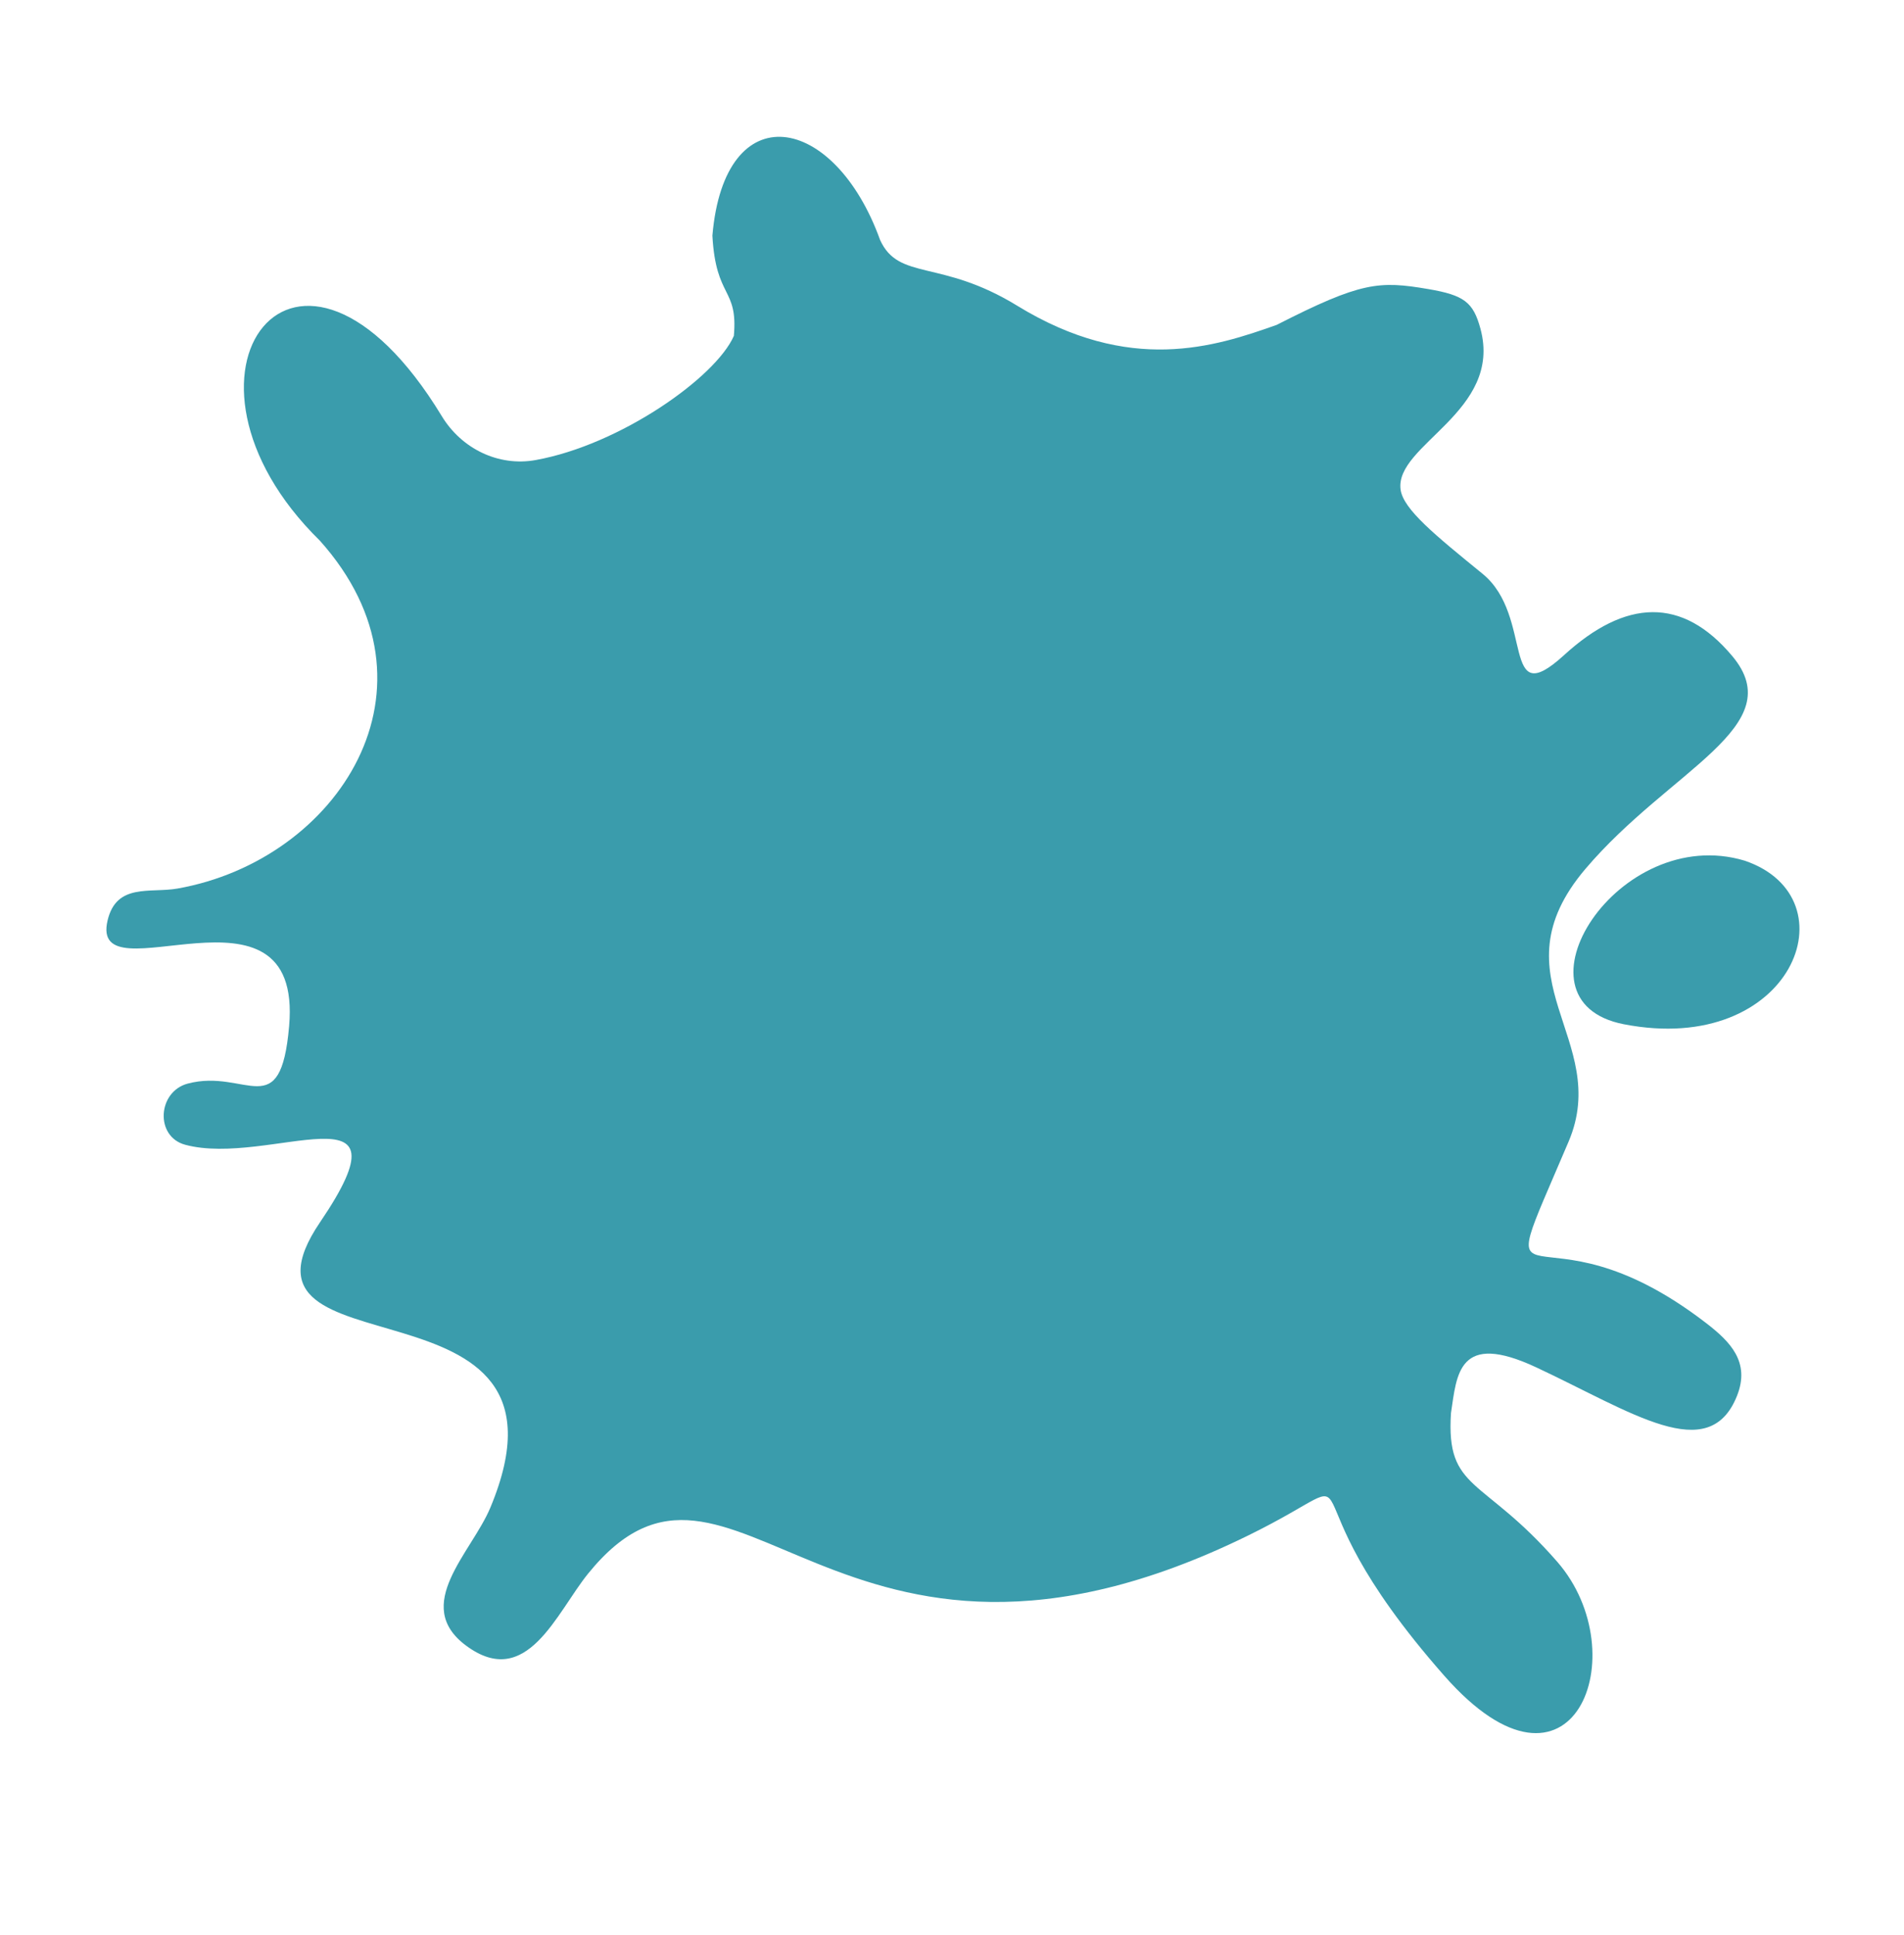 <svg xmlns="http://www.w3.org/2000/svg" width="1000.002" height="1016.054" viewBox="0 0 1000.002 1016.054">
  <g id="Gruppe_145" data-name="Gruppe 145" transform="translate(-368.587 -351.345) rotate(-9)">
    <g id="Gruppe_144" data-name="Gruppe 144" transform="translate(287.762 539.317)">
      <path id="Pfad_176" data-name="Pfad 176" d="M317.5,982.055c-16.392,1.677-21.438,24.766-6.406,31.5,41.621,18.638,125.154-14.252,63.667,51.225-69.148,73.626,137.61,43.946,64.882,162.007-13.473,21.874-49.031,44.118-23.882,69.678,27.791,28.24,49.533-9.775,69.228-27.461,89.794-80.641,114.191,105.7,345.254,34.593,79.531-24.476,15.256-29.746,90.468,88.883,54.658,86.189,101.867,4.32,67.907-49.916-31.649-50.524-51.99-45.53-42.916-85.831,6.195-19.576,10.461-42.1,48.041-16.683,46.006,31.107,81.432,65.49,101.761,31.212,9.721-16.392.951-28.636-10.039-40.247-78.554-83.11-115.855-10.54-56.455-105.407,31-49.507-26.127-90.838,31.133-140.055,52.043-44.711,118.511-57,93.625-98.366-21.029-34.977-50.617-38.333-87.165-14.239-37.95,25.017-12.06-22.6-35.572-48.886-21.28-23.777-35.863-39.931-35.611-50.419.568-23.829,59.426-31.9,54.645-76.8-1.532-14.384-5.693-18.783-23.881-24.925-24.793-8.361-34.092-9.3-81.5,6.142-33.8,6.288-80.271,13.843-133.067-31.278-35.8-30.605-59.281-22.456-65.687-45.28-13.289-69.6-68.673-88.725-86.65-16.089-3.408,33.194,9.114,28.888,2.906,53.734-12.733,19.985-67.881,47.169-113.029,48.133-19.906.423-37.5-12.007-45.055-30.433C448.741,521.7,356.252,611.11,430.618,711.365c55.94,86.73-16.815,167.146-102.408,168.7-14.543.264-31.16-8.018-38.9,10.752-16.577,40.234,105.935-12.39,85.475,69.77C362.157,1011.246,349.08,978.832,317.5,982.055Z" transform="translate(-287.762 -539.317)" fill="#3a9cac"/>
      <path id="Pfad_177" data-name="Pfad 177" d="M443.5,579.784c-62.491-30.155-136.144,53.047-76.2,74.869C452.064,685.509,497.12,608.078,443.5,579.784Z" transform="translate(412.223 -124.709)" fill="#3a9cac"/>
    </g>
  </g>
</svg>

